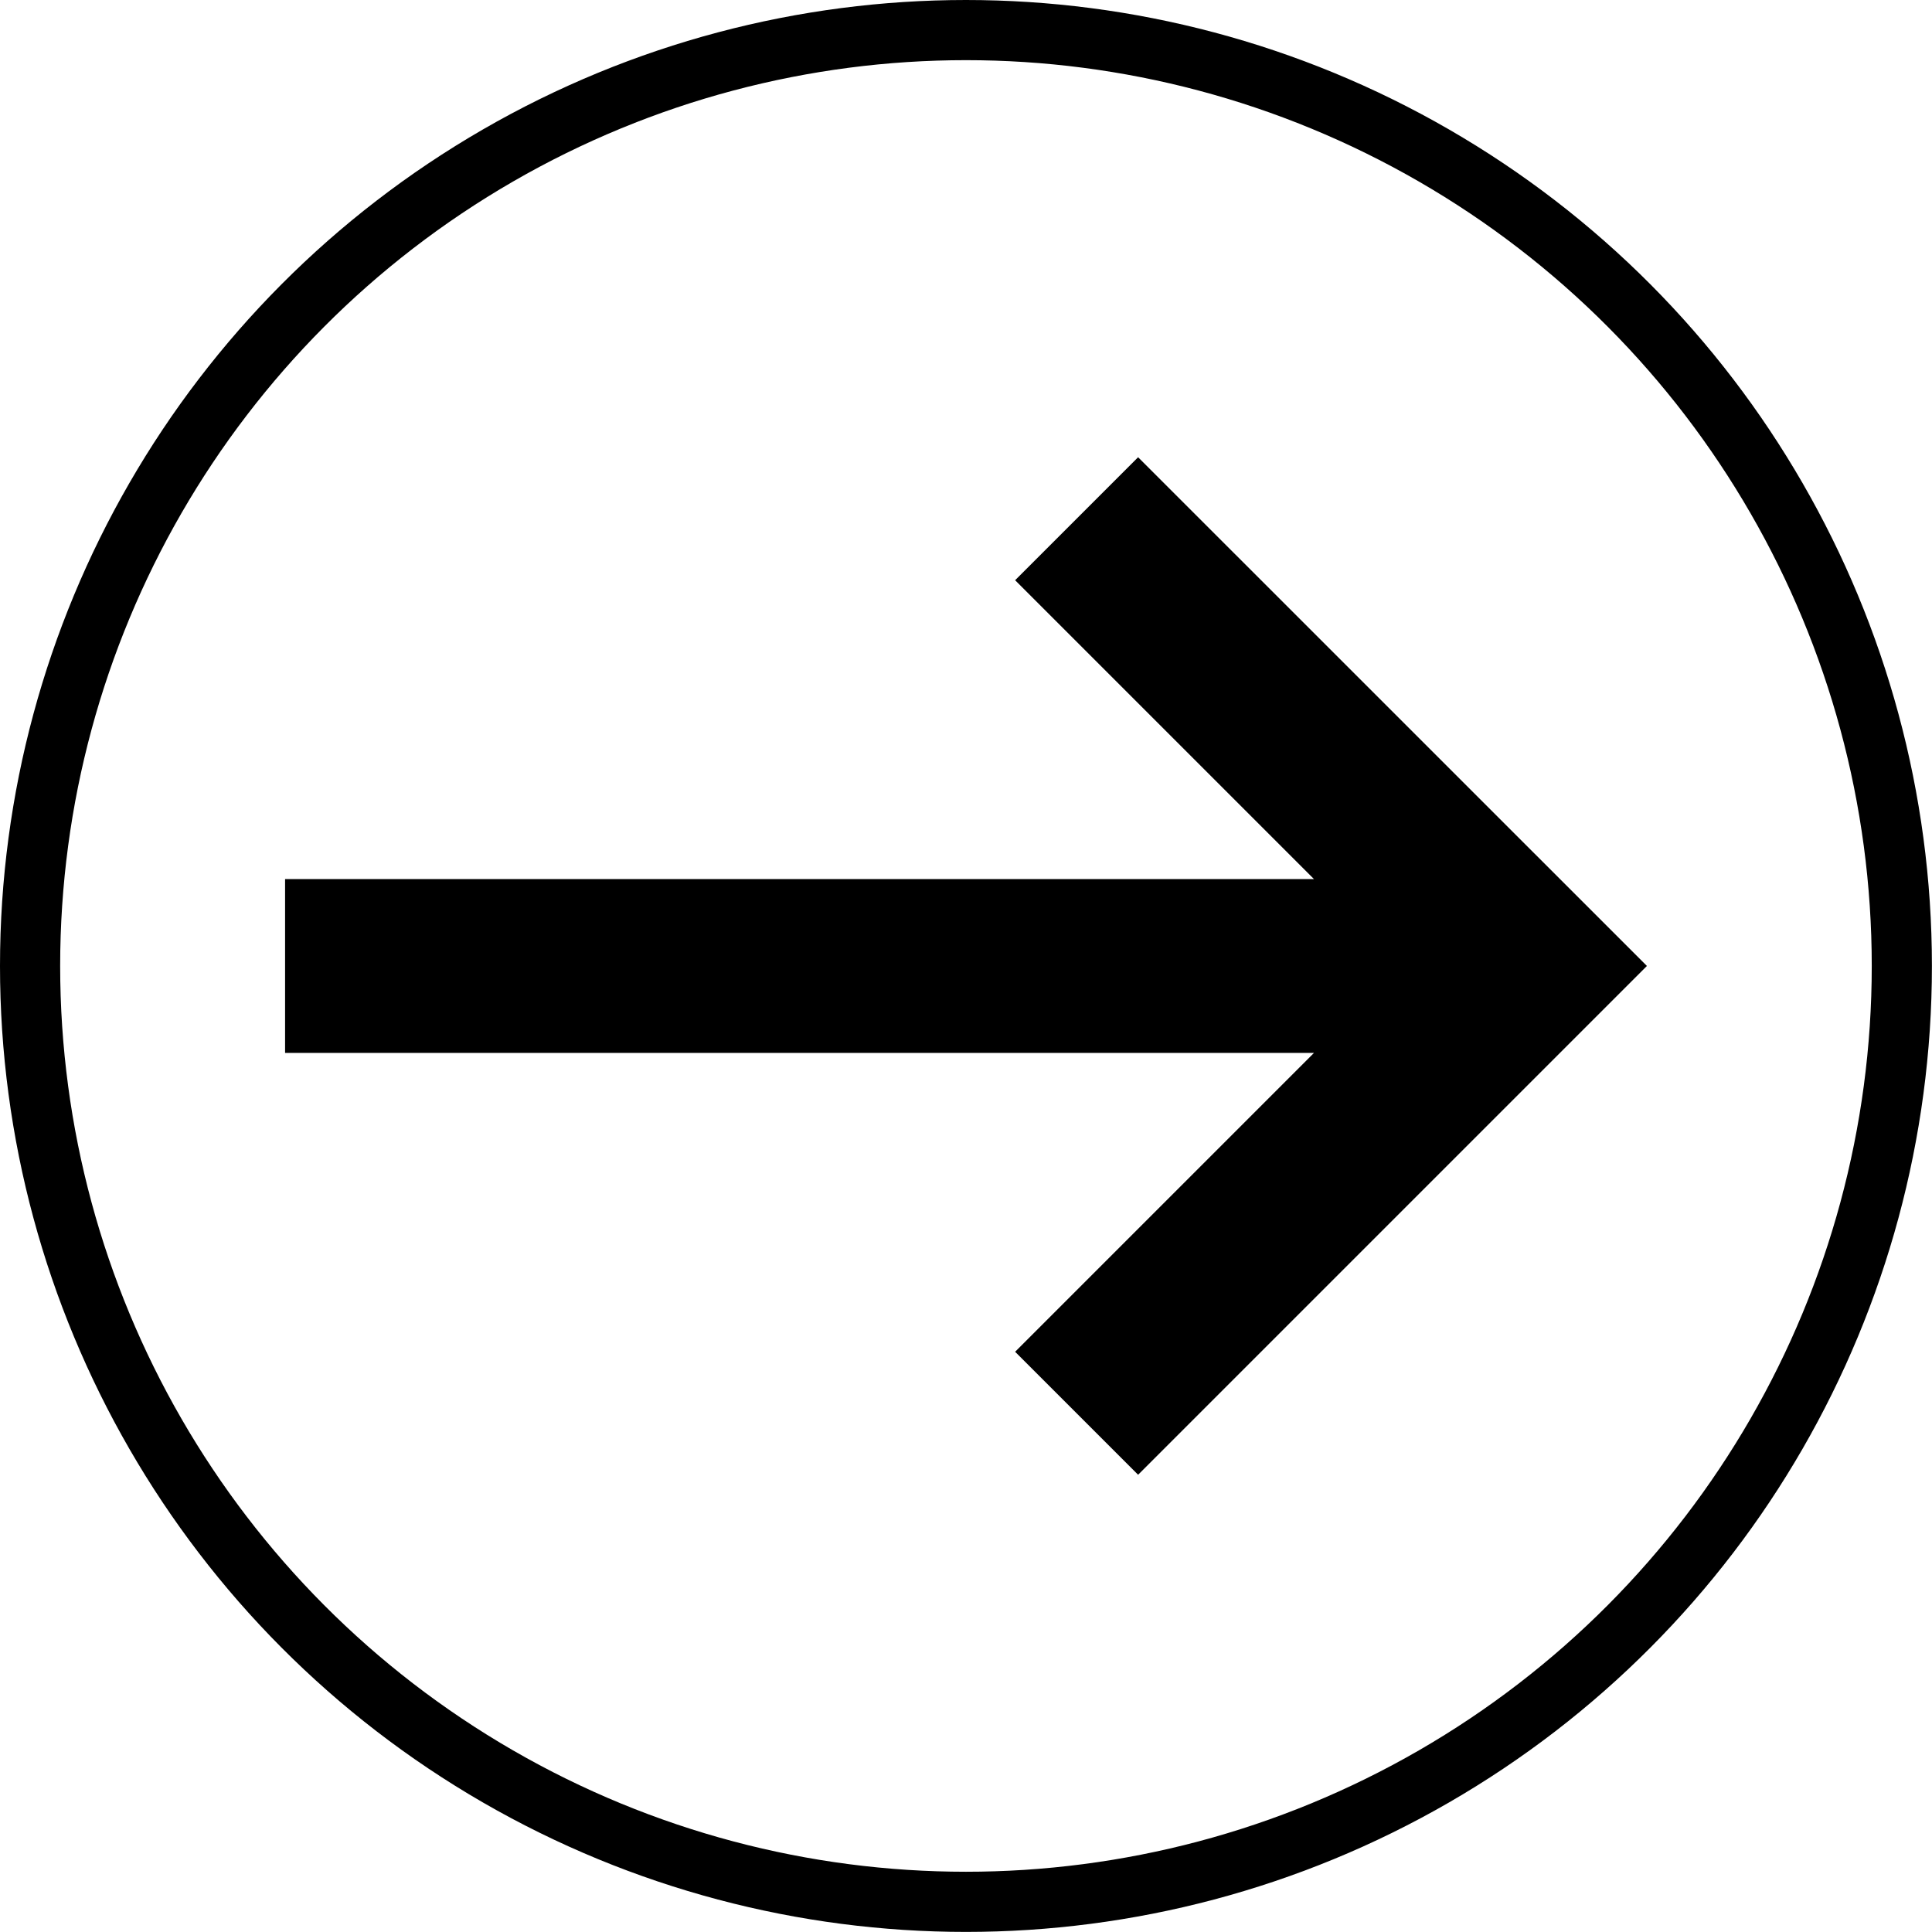 <?xml version="1.0" encoding="UTF-8"?> <svg xmlns="http://www.w3.org/2000/svg" viewBox="0 0 224.79 224.79"> <defs> <style>.cls-1{fill:none;stroke:#000;stroke-miterlimit:10;stroke-width:7px;}</style> </defs> <g id="Layer_2" data-name="Layer 2"> <g id="Слой_1" data-name="Слой 1"> <polygon points="132.42 53.2 118.11 67.51 152.88 102.28 33.17 102.28 33.17 122.51 152.88 122.51 118.11 157.28 132.42 171.59 191.62 112.39 132.42 53.2"></polygon> <circle class="cls-1" cx="112.39" cy="112.39" r="108.89"></circle> </g> </g> </svg> 
